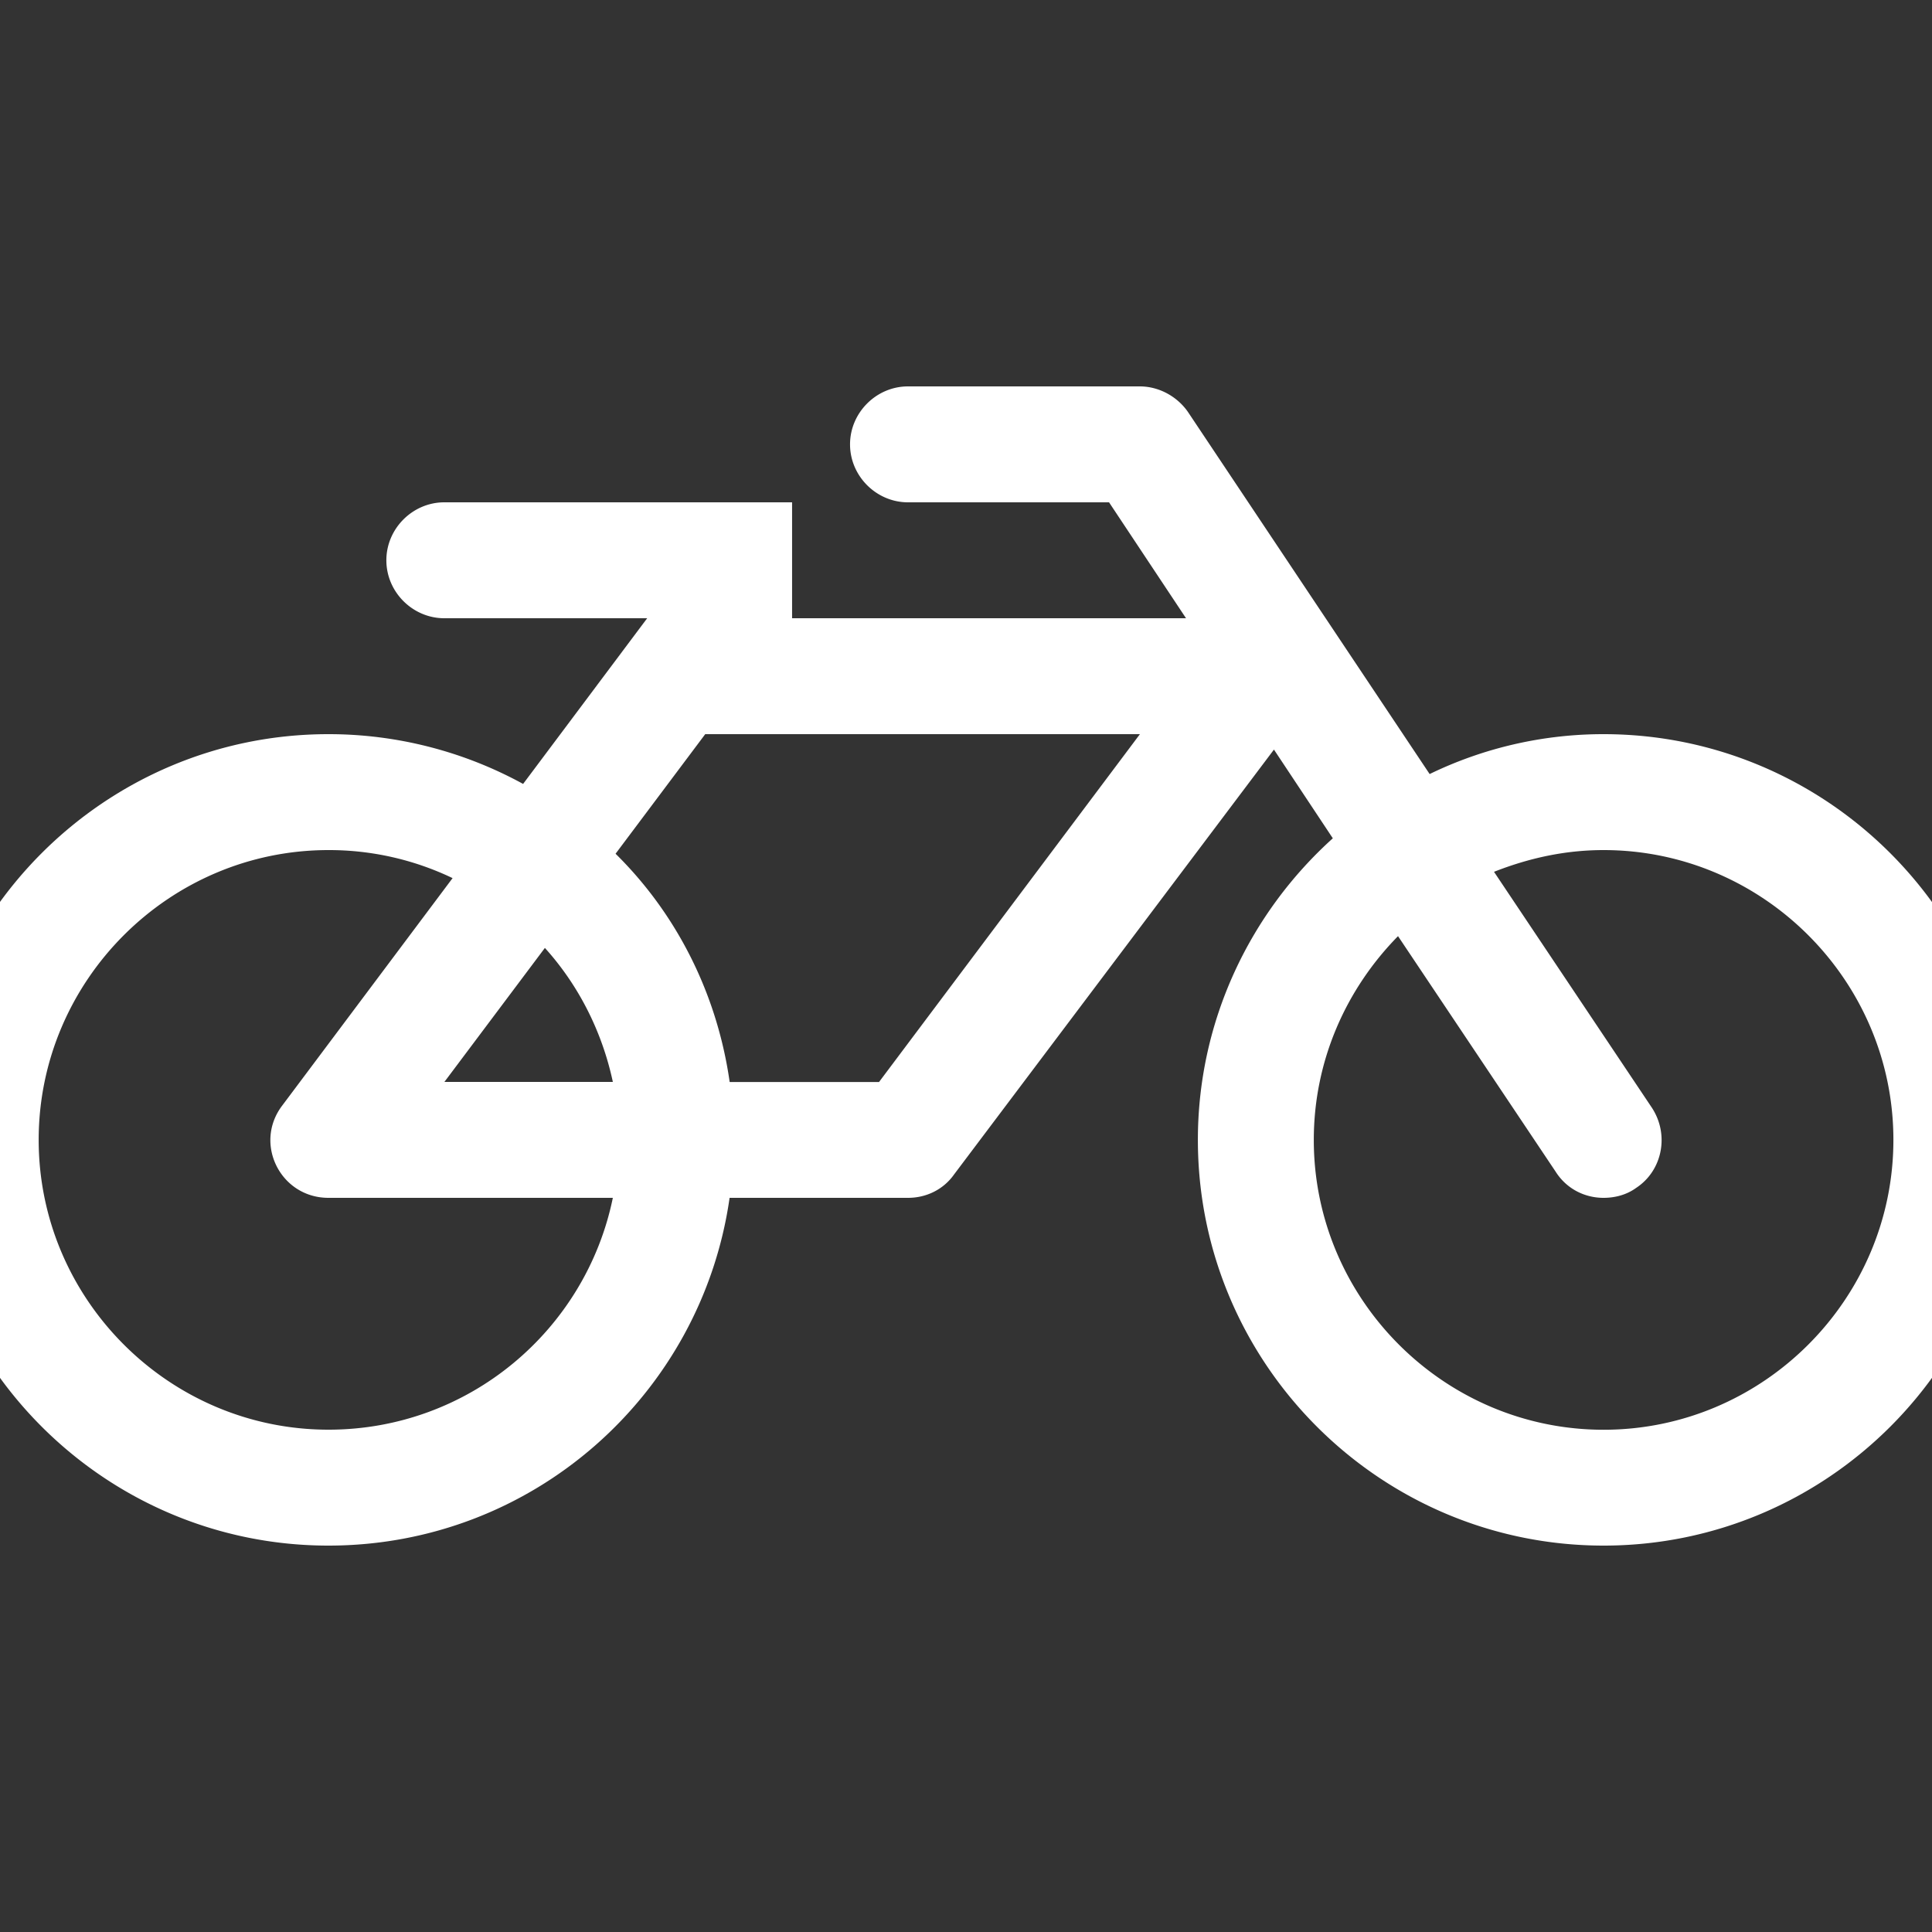 <svg xmlns="http://www.w3.org/2000/svg" width="200" height="200" viewBox="0 0 200 200"><rect x="0" y="0" width="200" height="200" fill="#333333" stroke="none"/><path fill="#FFF" d="M63.441 124H34.003c-4.969 0-7.781-5.625-4.781-9.562l17.629-23.535A29.578 29.578 0 0 0 34.004 88c-16.5 0-30 13.5-30 30s13.5 30 30 30c14.531 0 26.629-10.312 29.437-24zm-17.437-12h17.438c-1.125-5.25-3.566-10.031-7.035-13.871L46.004 112zm45 0l27-36h-45l-9.281 12.379c6.281 6.184 10.5 14.434 11.812 23.629h15.469V112zm105 6c0-16.5-13.5-30-30-30-4.031 0-7.781.848-11.344 2.25l16.312 24.375c1.875 2.812 1.125 6.562-1.597 8.344-1.028.75-2.248 1.031-3.373 1.031-1.969 0-3.844-.938-4.969-2.719l-16.31-24.371c-5.344 5.438-8.719 12.848-8.719 21.098 0 16.5 13.5 30 30 30s30-13.5 30-30V118zm12 0c0 23.156-18.844 42-42 42s-42-18.844-42-42c0-12.375 5.438-23.531 13.969-31.219l-6.094-9.184-33.102 43.965c-1.121 1.594-2.902 2.438-4.781 2.438H75.527c-2.902 20.344-20.344 36-41.531 36-23.152 0-42-18.844-42-42 0-23.152 18.848-42 42-42a41.912 41.912 0 0 1 20.156 5.152L66.996 64h-21c-3.281 0-6-2.719-6-6s2.719-6 6-6h36v12h40.781l-7.969-12H93.996c-3.281 0-6-2.719-6-6s2.719-6 6-6h24c1.969 0 3.852 1.031 4.969 2.629l25.031 37.5a41.203 41.203 0 0 1 18-4.129c23.152 0 42 18.848 42 42h.008z"/></svg>